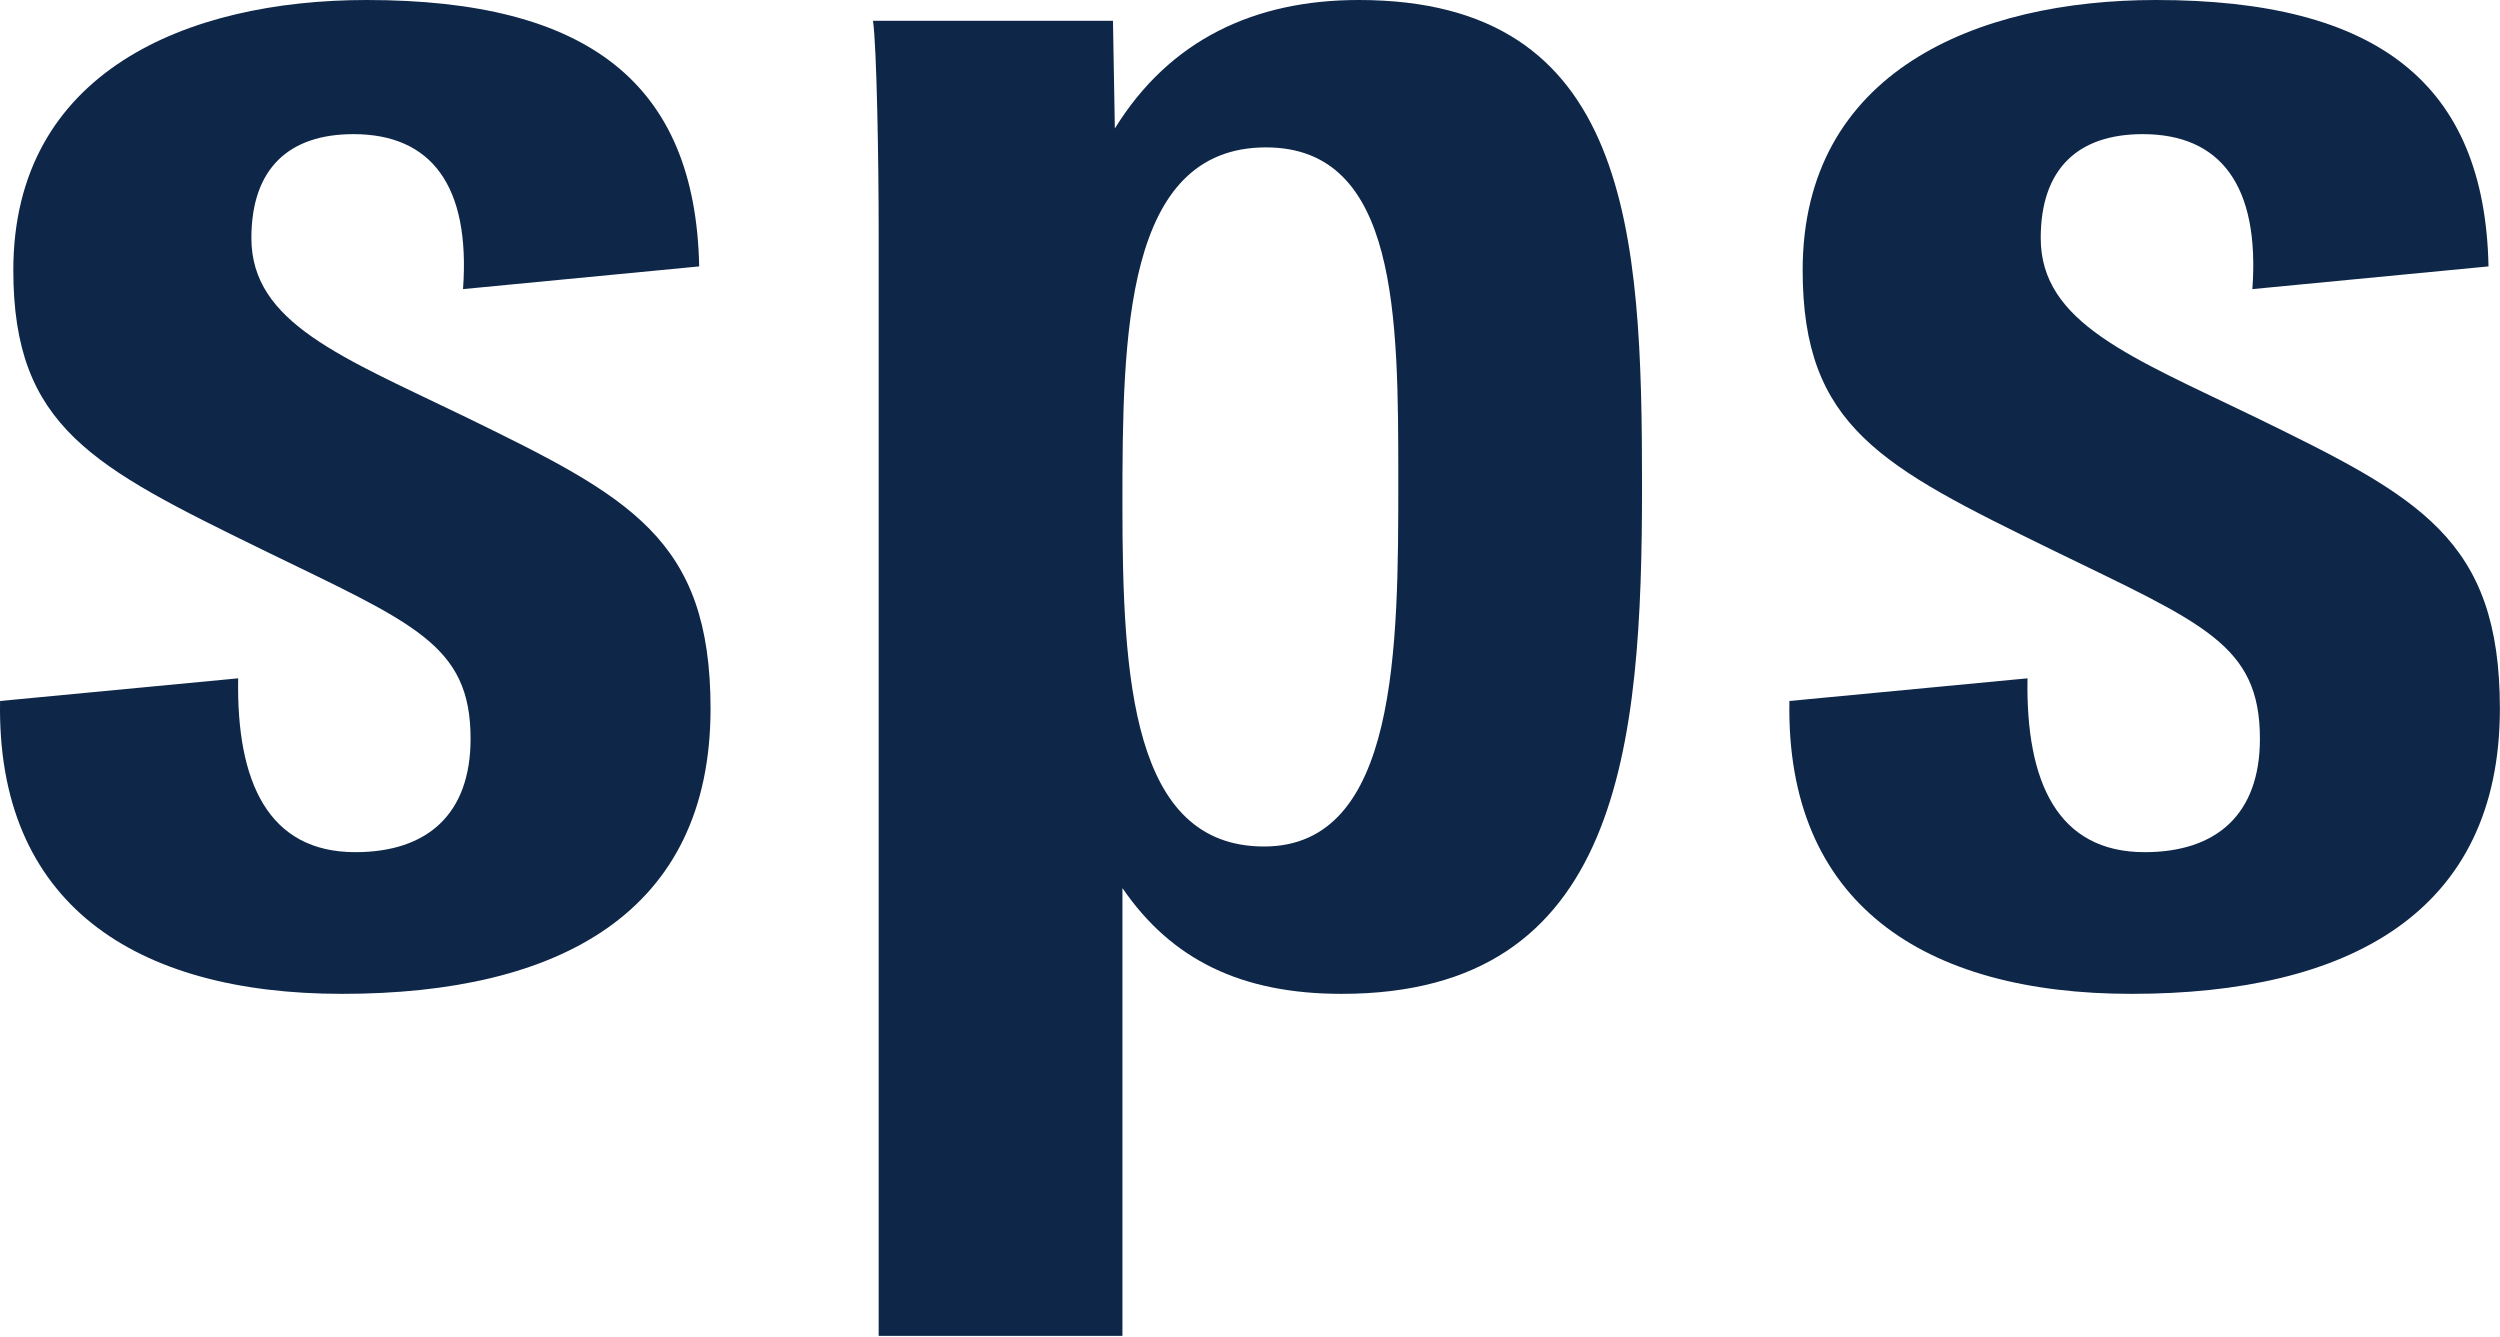 <?xml version="1.0" encoding="UTF-8" standalone="no"?><!DOCTYPE svg PUBLIC "-//W3C//DTD SVG 1.1//EN" "http://www.w3.org/Graphics/SVG/1.1/DTD/svg11.dtd"><svg width="100%" height="100%" viewBox="0 0 1992 1065" version="1.1" xmlns="http://www.w3.org/2000/svg" xmlns:xlink="http://www.w3.org/1999/xlink" xml:space="preserve" xmlns:serif="http://www.serif.com/" style="fill-rule:evenodd;clip-rule:evenodd;stroke-linejoin:round;stroke-miterlimit:2;"><path d="M0.06,558.546l189.718,-18.061c-1.522,82.806 24.076,138.522 93.336,138.522c57.21,0 91.84,-30.09 91.84,-90.317c-0,-75.3 -45.159,-91.866 -165.616,-150.572c-135.502,-66.245 -198.723,-97.851 -198.723,-222.828c-0,-158.078 138.494,-215.29 281.531,-215.29c176.144,-0 261.971,66.245 264.966,212.273l-188.17,18.088c6.012,-82.805 -25.599,-123.477 -87.324,-123.477c-51.197,0 -81.311,27.122 -81.311,82.811c-0,67.761 72.279,94.856 171.627,143.034c129.49,63.222 194.233,96.355 194.233,231.856c-0,162.573 -120.456,227.318 -293.581,227.318c-165.616,0 -275.518,-72.257 -272.526,-233.357Z" style="fill:#0e2648;fill-rule:nonzero;"/><path d="M1114.16,382.407c-0,-129.468 -0,-264.968 -105.39,-264.968c-112.919,0 -114.419,150.545 -114.419,284.551c-0,138.495 7.511,272.5 112.899,272.5c106.91,0 106.91,-159.578 106.91,-292.083Zm-414.043,-200.224c-0,-52.694 -1.495,-144.533 -4.511,-165.616l191.211,0l1.495,85.8c43.667,-70.755 111.428,-102.367 194.238,-102.367c216.79,0 225.82,185.178 225.82,386.918c-0,207.756 -16.57,404.985 -239.4,404.985c-79.785,0 -135.47,-27.095 -174.619,-84.279l-0,356.796l-194.234,0l-0,-882.237Z" style="fill:#0e2648;fill-rule:nonzero;"/><path d="M1425.8,558.546l189.72,-18.061c-1.52,82.806 24.08,138.522 93.34,138.522c57.21,0 91.84,-30.09 91.84,-90.317c-0,-75.3 -45.16,-91.866 -165.62,-150.572c-135.5,-66.245 -198.72,-97.851 -198.72,-222.828c-0,-158.078 138.49,-215.29 281.53,-215.29c176.14,-0 261.97,66.245 264.96,212.273l-188.16,18.088c6.01,-82.805 -25.6,-123.477 -87.33,-123.477c-51.2,0 -81.31,27.122 -81.31,82.811c-0,67.761 72.28,94.856 171.63,143.034c129.49,63.222 194.23,96.355 194.23,231.856c-0,162.573 -120.46,227.318 -293.58,227.318c-165.62,0 -275.52,-72.257 -272.53,-233.357Z" style="fill:#0e2648;fill-rule:nonzero;"/></svg>